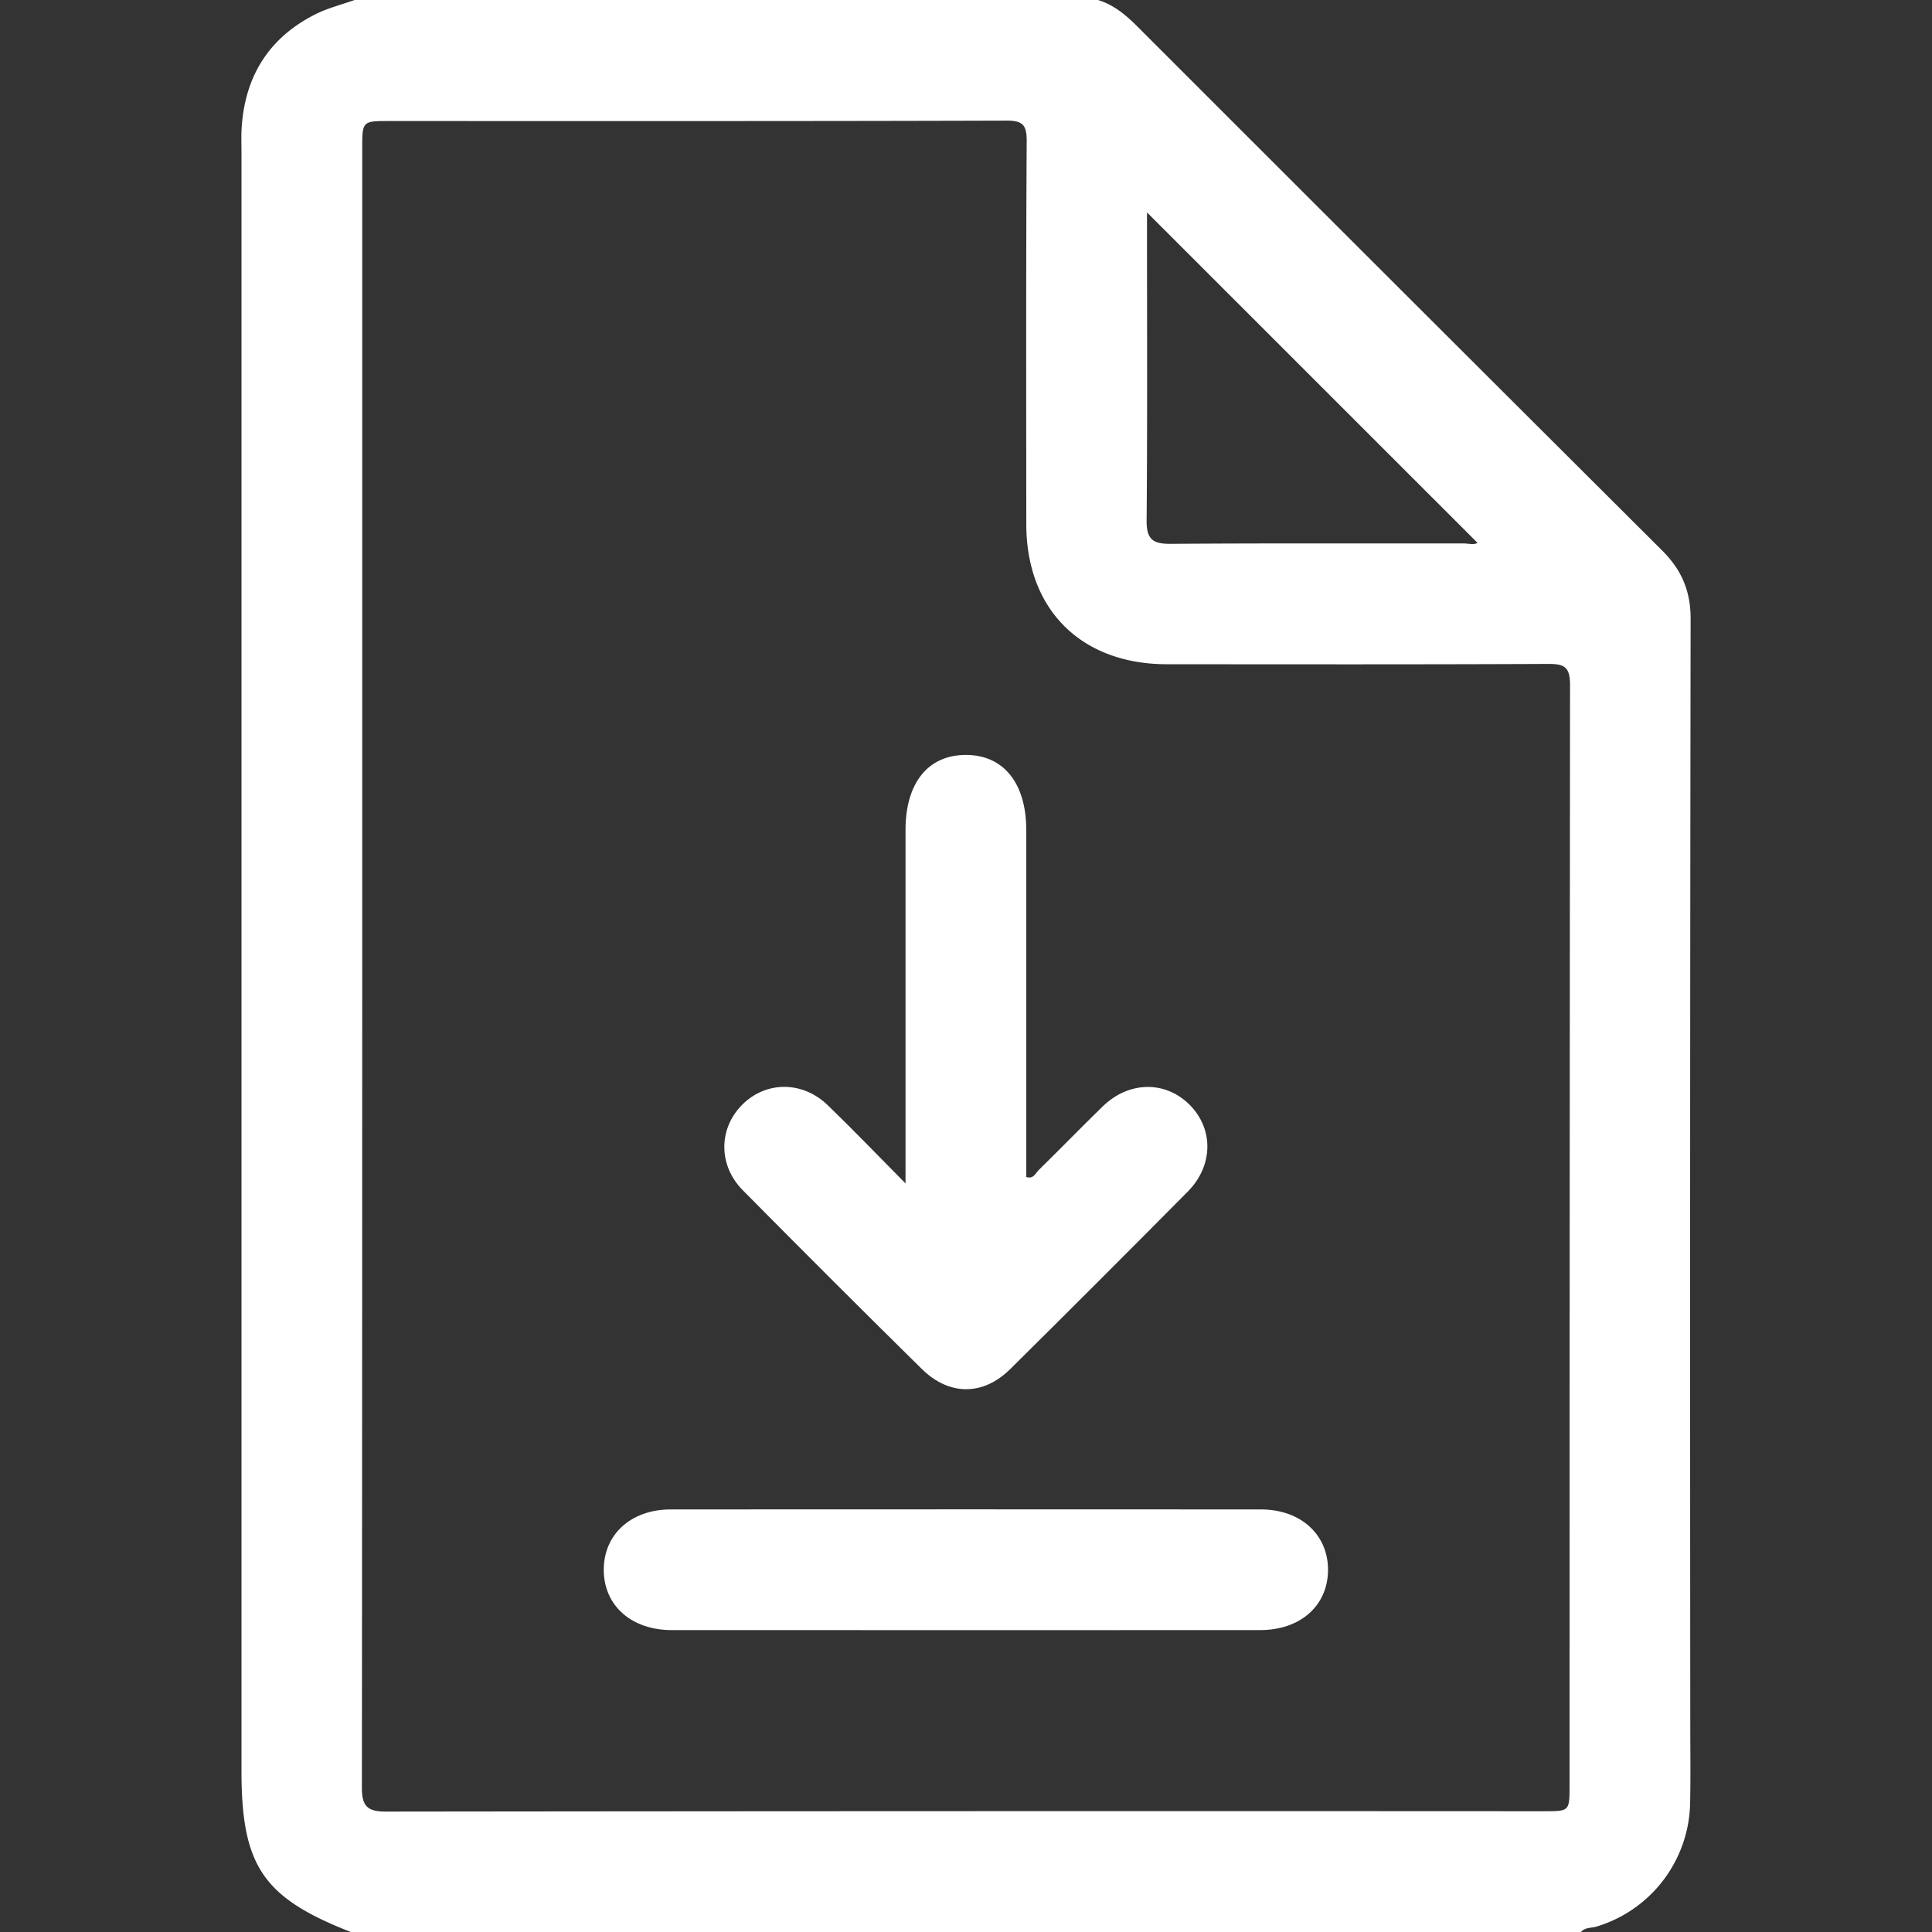 <svg xmlns="http://www.w3.org/2000/svg" xmlns:xlink="http://www.w3.org/1999/xlink" width="800" height="800" viewBox="0 0 800 800">
  <rect x="0" y="0" width="800" height="800" fill="#333333" stroke="none"/>
  <defs>
    <clipPath id="clip-path">
      <rect id="Rectangle_95" data-name="Rectangle 95" width="600.102" height="800" fill="#fff"/>
    </clipPath>
    <clipPath id="clip-Support_-Download_Resource">
      <rect width="800" height="800"/>
    </clipPath>
  </defs>
  <g id="Support_-Download_Resource" data-name="Support -Download Resource" clip-path="url(#clip-Support_-Download_Resource)">
    <g id="Group_246" data-name="Group 246" transform="translate(99.949 0)">
      <g id="Group_88" data-name="Group 88" clip-path="url(#clip-path)">
        <path id="Path_11" data-name="Path 11" d="M554.692,800H45.317C8.938,785.775.044,772.656.044,733.217q0-335.059,0-670.119c0-3.383-.142-6.779.073-10.15C1.485,31.438,11.513,15.433,30.913,5.792,35.95,3.287,41.542,1.9,46.879,0H354.692c6.667,2.015,11.694,6.34,16.525,11.173Q479.657,119.657,588.3,227.942c8.125,8.081,11.821,16.835,11.8,28.365q-.331,228.722-.14,457.442c0,10.929.167,21.86-.067,32.785a54.482,54.482,0,0,1-38.725,51.211c-2.171.677-4.769.24-6.479,2.256M50.038,399.717q0,170.275-.135,340.548c-.012,7.471,2.183,9.883,9.785,9.875q240.181-.278,480.36-.146c9.744,0,9.921-.189,9.921-10.242q.009-228.075.2-456.146c.013-7.581-2.483-8.719-9.175-8.687-52.592.246-105.183.156-157.775.129-35.473-.019-58.179-22.625-58.2-57.967-.033-52.854-.146-105.706.16-158.558.04-6.852-1.6-8.6-8.535-8.575-85.135.265-170.273.171-255.41.175-11.177,0-11.187.015-11.19,11.39q0,169.1,0,338.2M375,87.952v5.077c0,40.86.179,81.721-.158,122.579-.065,7.767,2.658,9.642,9.969,9.588,40.338-.294,80.679-.125,121.017-.181,2.21,0,4.594.754,6.025-.246L375,87.952" transform="translate(0)" fill="#fff"/>
        <path id="Path_12" data-name="Path 12" d="M171.019,327.472c0-50.538,0-98.434,0-146.332,0-19.489,9.312-31.077,24.971-31.092,15.608-.017,25.025,11.669,25.027,31.077q0,71.847,0,143.685c2.992,1,3.8-1.541,5.083-2.8,8.927-8.746,17.627-17.723,26.587-26.433,10.936-10.629,26.246-10.7,36.248-.383,9.725,10.027,9.475,25.054-1.06,35.686q-36.562,36.89-73.465,73.448c-11.277,11.154-25.31,11.165-36.7-.069q-37.266-36.74-74.065-73.95c-10.117-10.219-10.1-25.2-.558-35.106,9.744-10.108,25.09-10.375,35.673-.165,10.421,10.054,20.446,20.517,32.262,32.432" transform="translate(103.987 162.553)" fill="#fff"/>
        <path id="Path_13" data-name="Path 13" d="M222,350.006q-60.909,0-121.821-.008c-16.652-.011-28.029-10.064-28.15-24.758-.123-14.779,11.19-25.2,27.7-25.212q122.212-.065,244.423,0c16.492.008,27.875,10.454,27.775,25.179-.1,14.7-11.471,24.779-28.106,24.792q-60.909.04-121.821.008" transform="translate(78.028 324.994)" fill="#fff"/>
      </g>
    </g>
  </g>
</svg>
